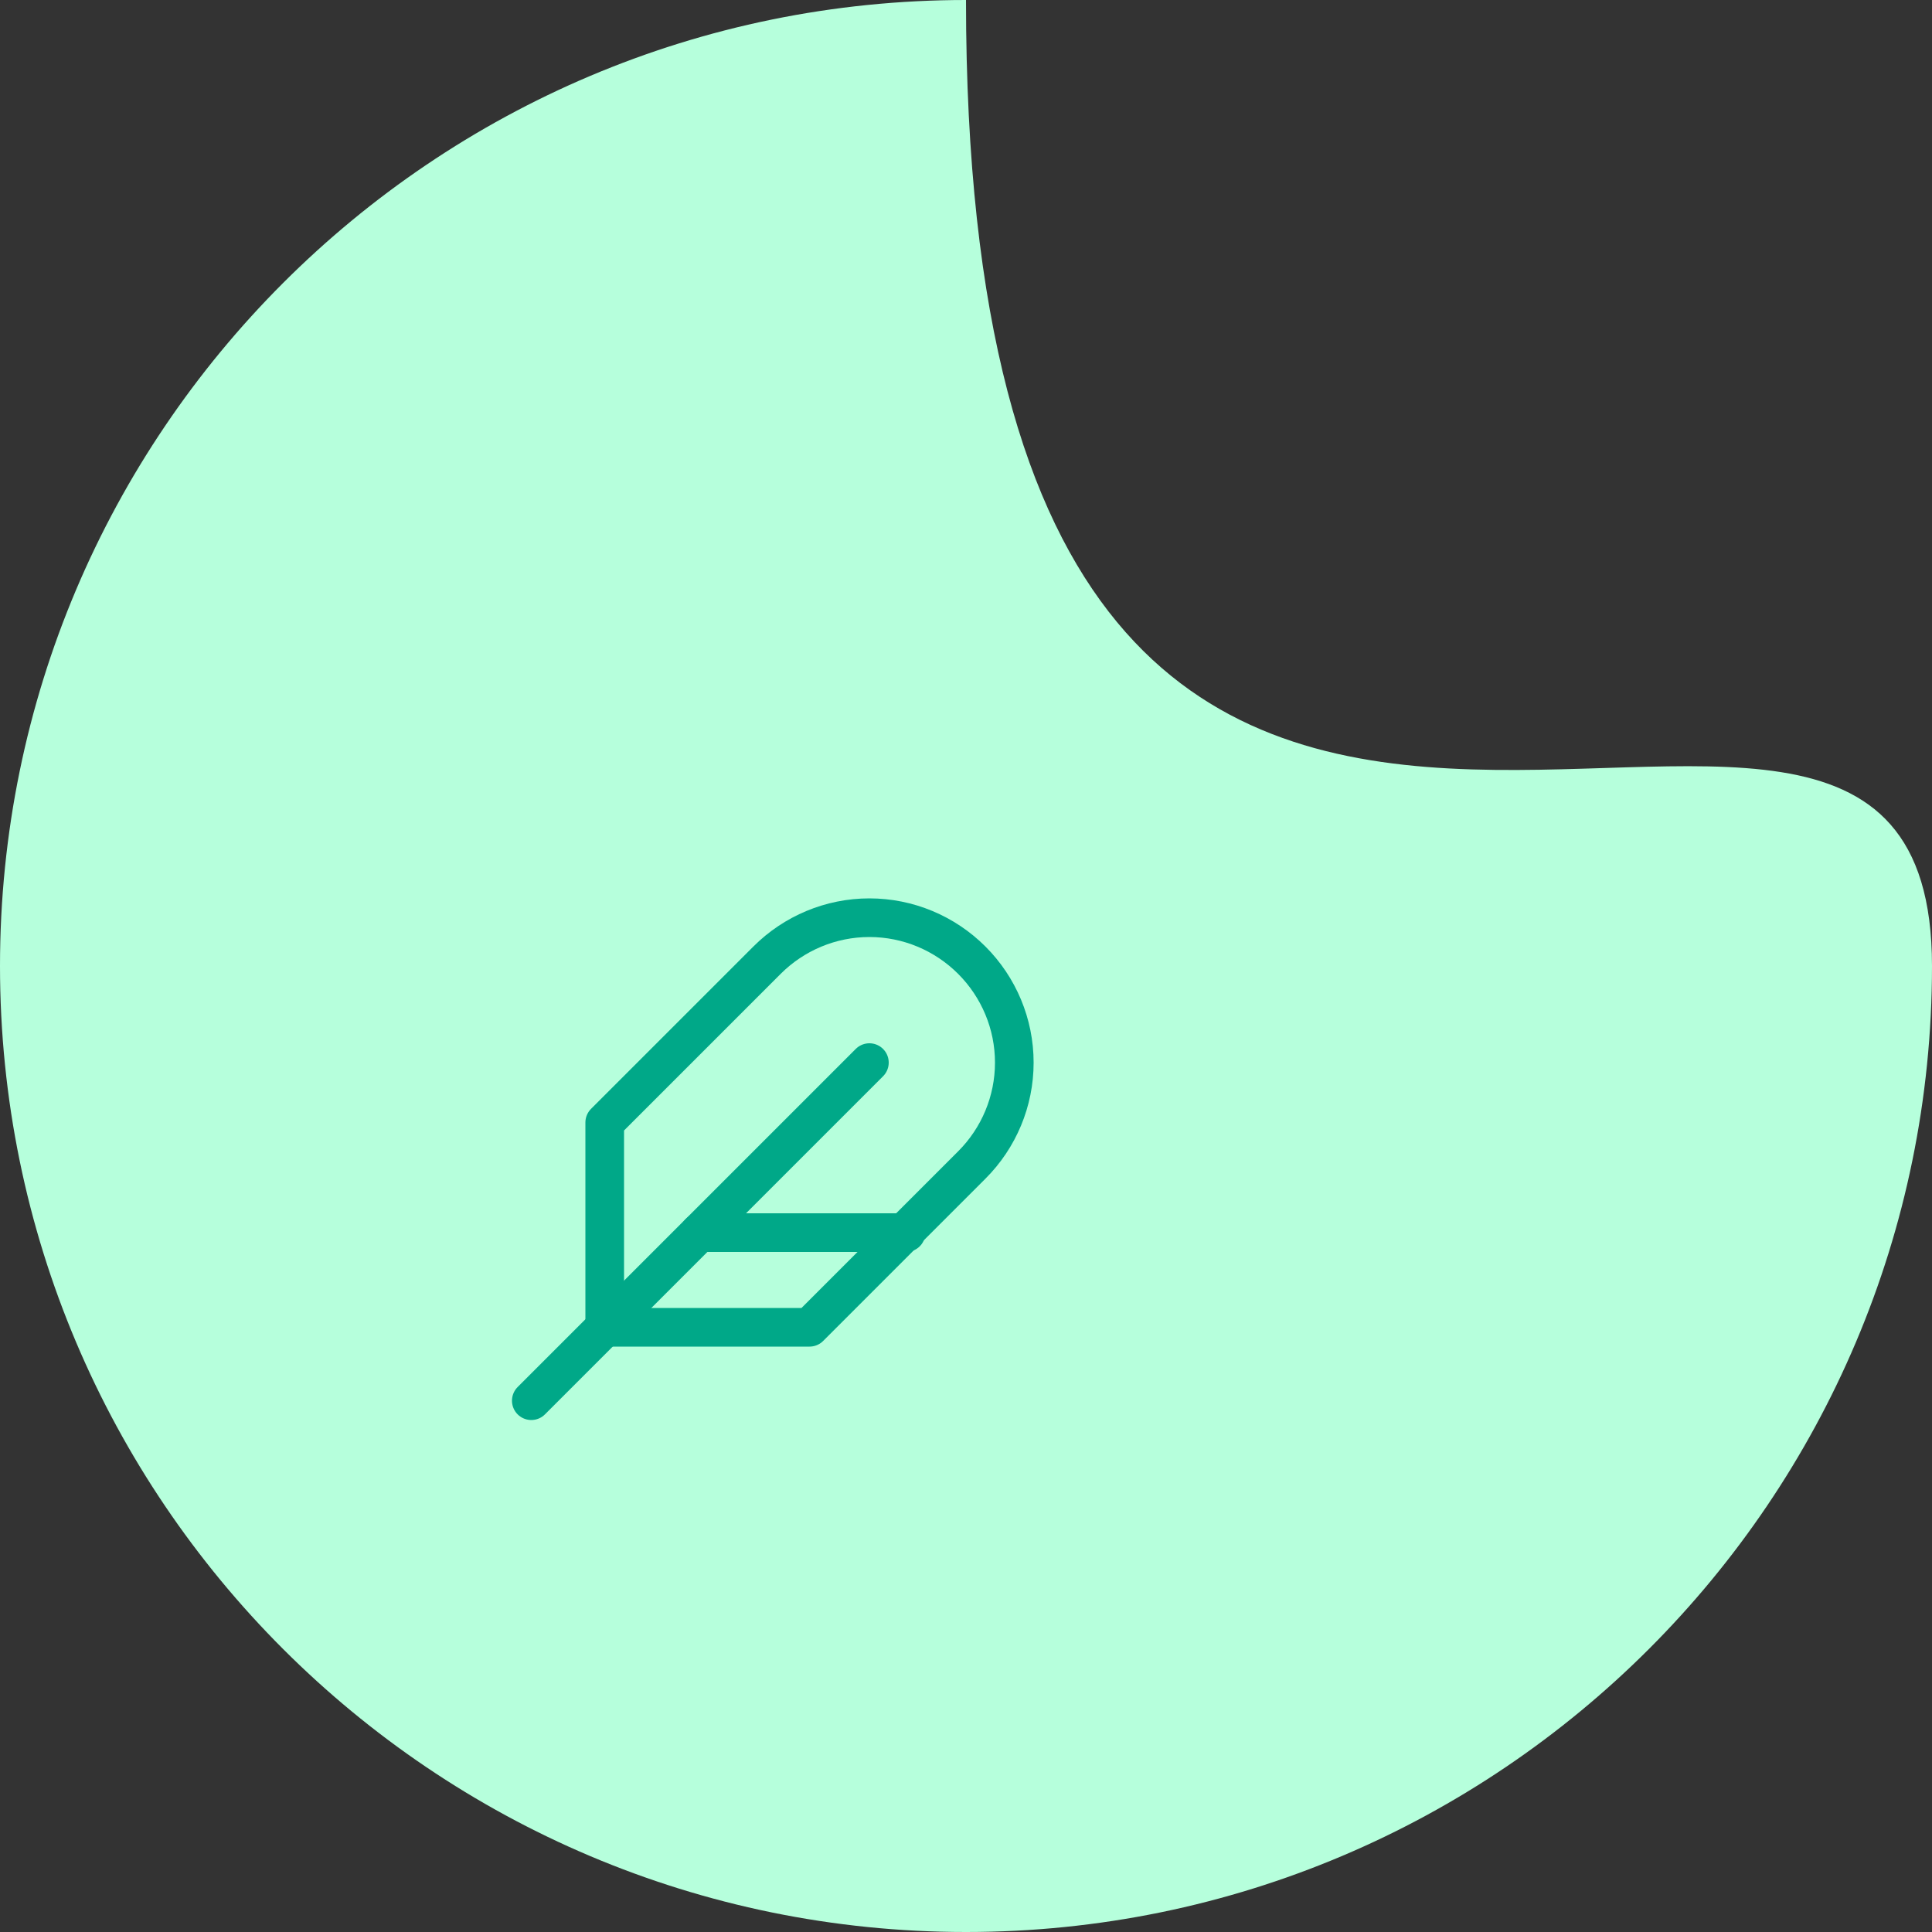 <?xml version="1.0" encoding="utf-8"?>
<!-- Generator: Adobe Illustrator 27.0.0, SVG Export Plug-In . SVG Version: 6.00 Build 0)  -->
<svg version="1.1" id="Layer_1" xmlns="http://www.w3.org/2000/svg" xmlns:xlink="http://www.w3.org/1999/xlink" x="0px" y="0px"
	 viewBox="0 0 100 100" style="enable-background:new 0 0 100 100;" xml:space="preserve">
<rect x="0" y="0" width="100" height="100" fill="#333333" stroke="none"/>
<style type="text/css">
	.st0{fill:#B6FFDC;}
	.st1{fill:none;stroke:#00A888;stroke-width:2;stroke-linecap:round;stroke-linejoin:round;}
</style>
<path class="st0" d="M100,50c0,27.6-22.4,50-50,50S0,77.6,0,50S22.4,0,50,0C50,67,100,22.4,100,50z"/>
<path class="st1" d="M50.3,60.3c1.4-1.4,2.2-3.3,2.2-5.3s-0.8-3.9-2.2-5.3S47,47.5,45,47.5s-3.9,0.8-5.3,2.2l-8.4,8.4v10.6h10.6
	L50.3,60.3z"/>
<path class="st1" d="M45,55L27.5,72.5"/>
<path class="st1" d="M46.9,63.8H36.2"/>
</svg>

